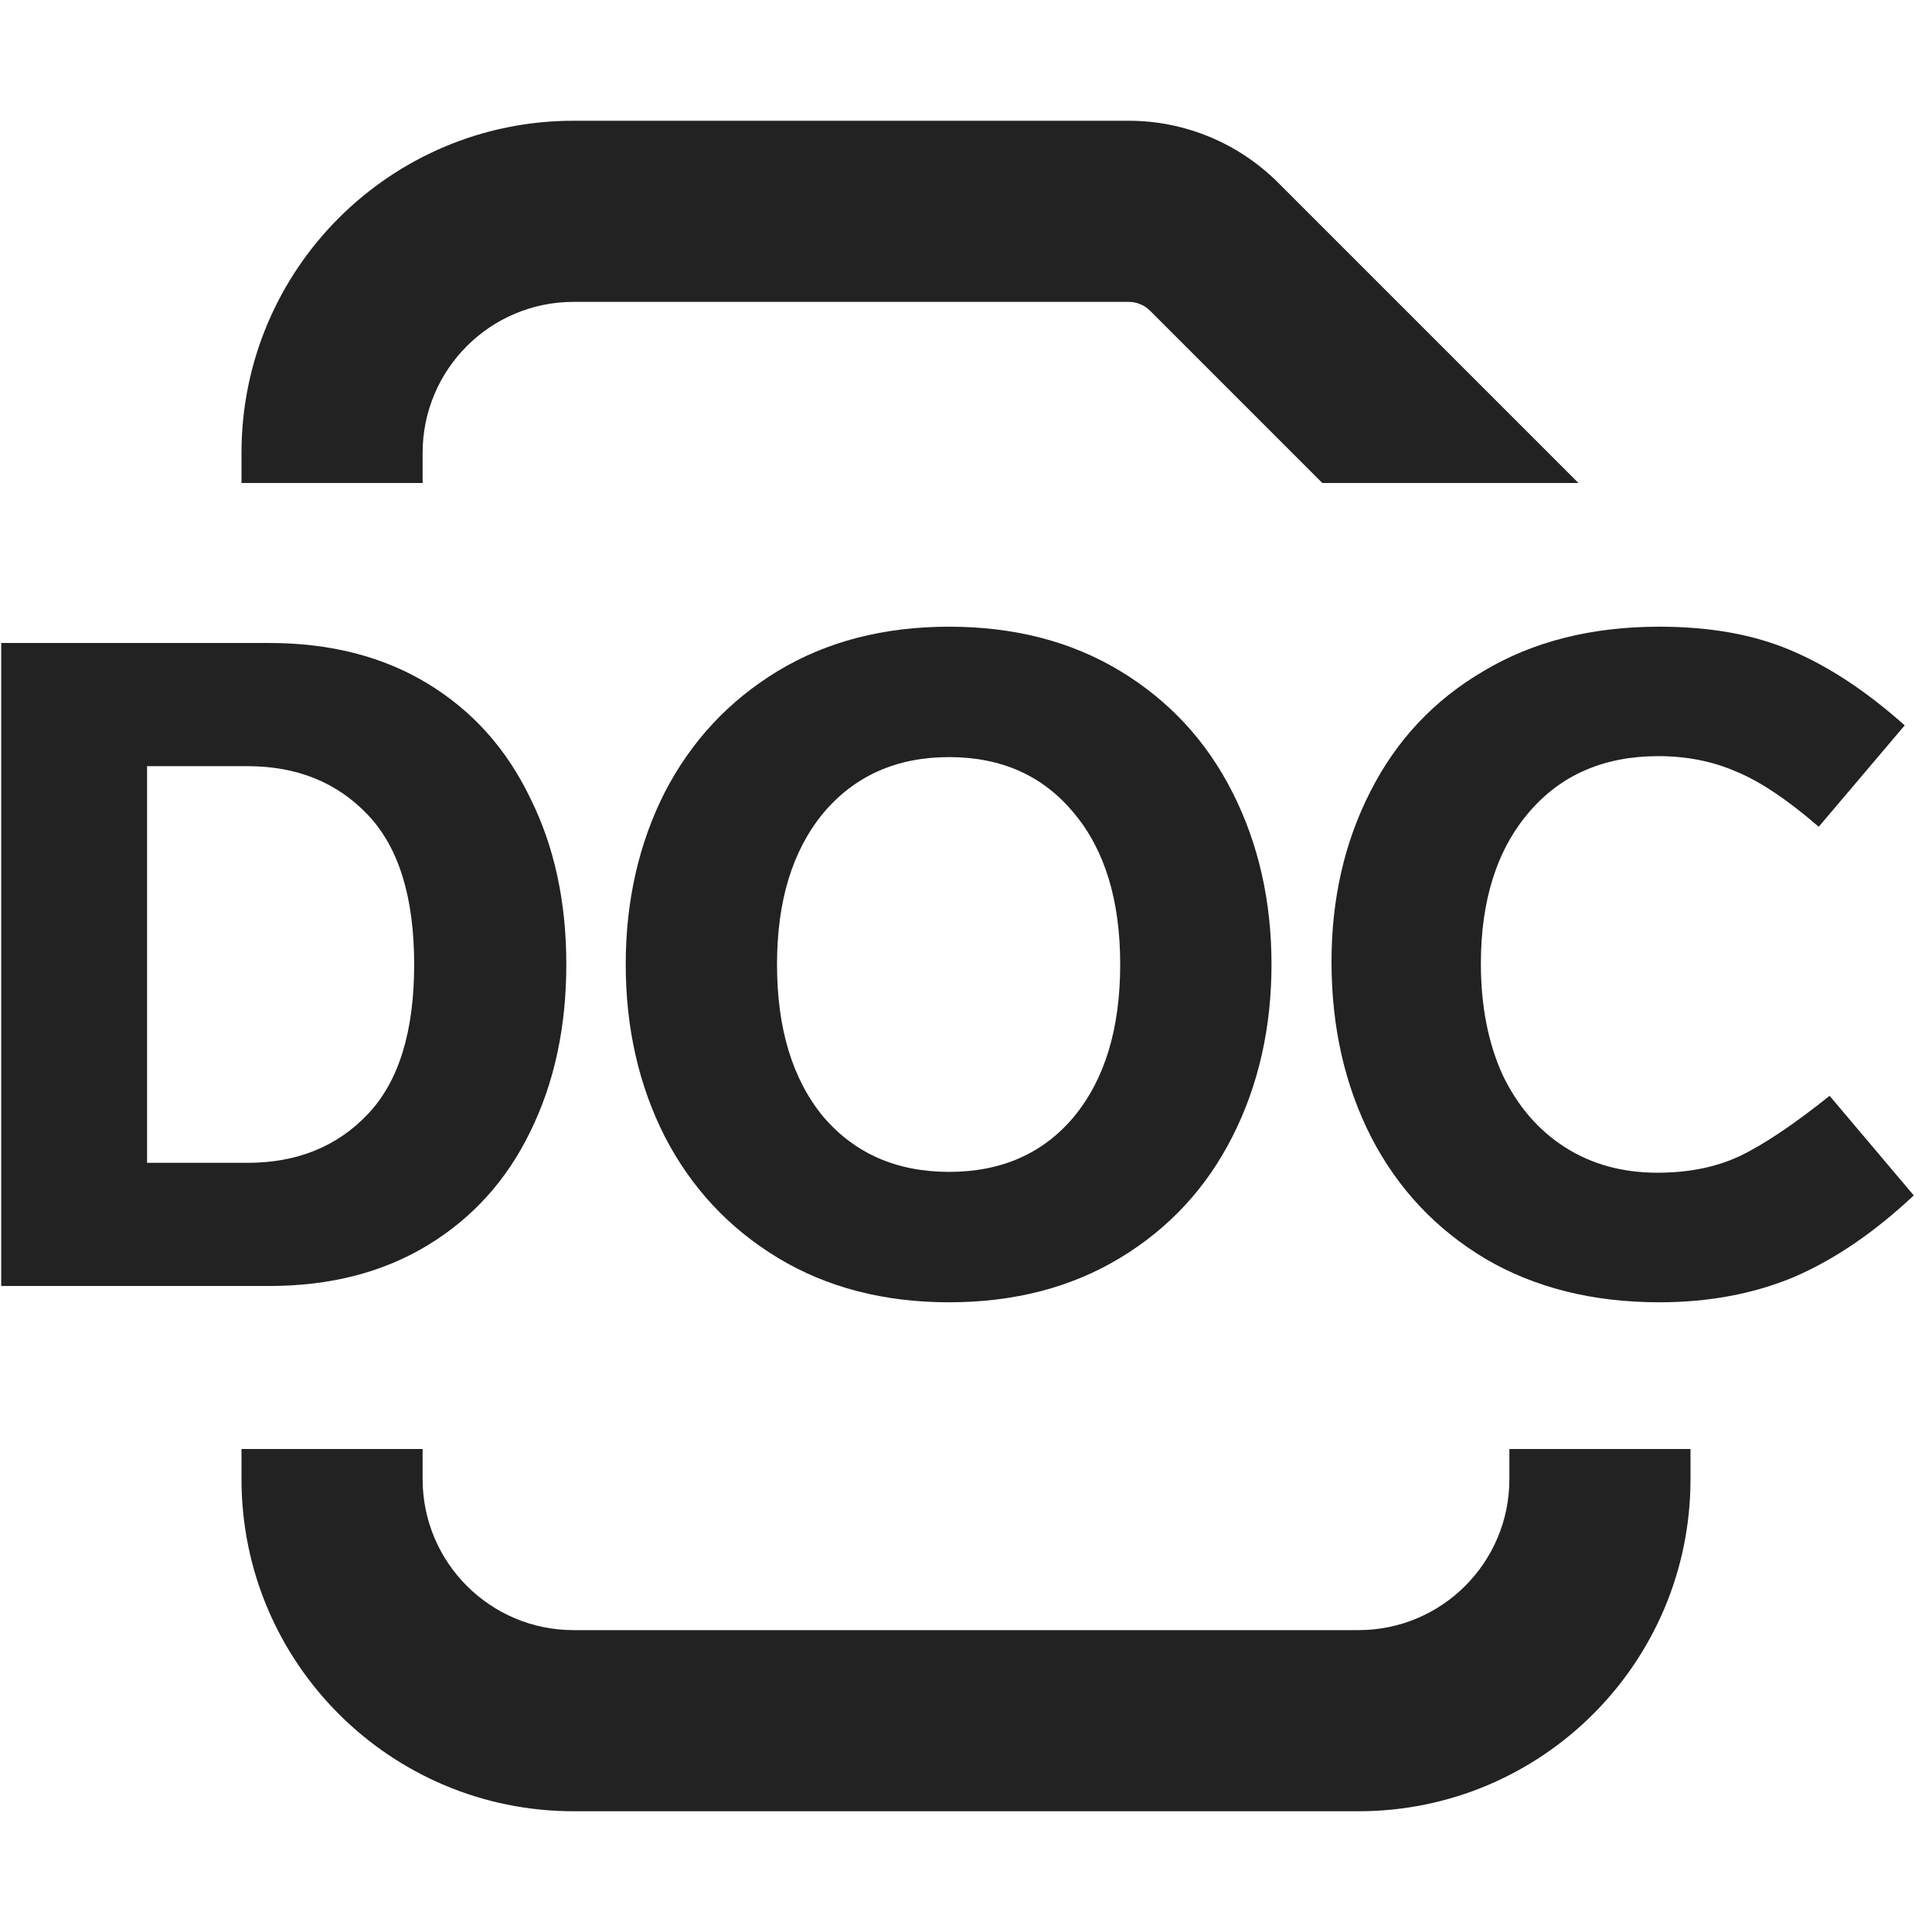 <svg width="16" height="16" viewBox="0 0 16 16" fill="none" xmlns="http://www.w3.org/2000/svg">
<path d="M4.75 2.5C4.06 2.5 3.5 3.06 3.5 3.75V4H2V3.75C2 2.231 3.232 1 4.75 1H9.347C9.811 1 10.256 1.184 10.585 1.513L13.072 4H10.951L9.524 2.573C9.477 2.526 9.413 2.5 9.347 2.5H4.75Z" fill="#222222"/>
<path d="M2 12H3.5V12.25C3.5 12.94 4.06 13.5 4.75 13.5H11.25C11.941 13.5 12.5 12.94 12.5 12.25V12H14V12.25C14 13.769 12.769 15 11.25 15H4.75C3.232 15 2 13.769 2 12.25V12Z" fill="#222222"/>
<path fill-rule="evenodd" clip-rule="evenodd" d="M3.543 5.662C3.173 5.437 2.735 5.325 2.23 5.325H0.01V10.65H2.23C2.735 10.65 3.173 10.537 3.543 10.312C3.913 10.087 4.195 9.775 4.39 9.375C4.59 8.97 4.69 8.507 4.69 7.987C4.69 7.467 4.59 7.007 4.39 6.607C4.195 6.202 3.913 5.887 3.543 5.662ZM1.218 9.63V6.345H2.05C2.46 6.345 2.793 6.48 3.048 6.75C3.303 7.02 3.43 7.432 3.43 7.987C3.43 8.542 3.303 8.955 3.048 9.225C2.793 9.495 2.46 9.63 2.05 9.63H1.218Z" fill="#222222"/>
<path fill-rule="evenodd" clip-rule="evenodd" d="M9.277 5.557C8.872 5.312 8.4 5.19 7.86 5.19C7.32 5.19 6.847 5.312 6.442 5.557C6.037 5.802 5.725 6.137 5.505 6.562C5.29 6.987 5.182 7.462 5.182 7.987C5.182 8.512 5.29 8.987 5.505 9.412C5.725 9.837 6.037 10.172 6.442 10.417C6.847 10.662 7.32 10.785 7.86 10.785C8.4 10.785 8.872 10.662 9.277 10.417C9.682 10.172 9.992 9.837 10.207 9.412C10.422 8.987 10.53 8.512 10.53 7.987C10.53 7.462 10.422 6.987 10.207 6.562C9.992 6.137 9.682 5.802 9.277 5.557ZM6.817 6.735C7.077 6.425 7.425 6.27 7.86 6.27C8.295 6.27 8.64 6.425 8.895 6.735C9.15 7.04 9.277 7.457 9.277 7.987C9.277 8.517 9.15 8.937 8.895 9.247C8.64 9.552 8.295 9.705 7.86 9.705C7.425 9.705 7.077 9.552 6.817 9.247C6.562 8.937 6.435 8.517 6.435 7.987C6.435 7.462 6.562 7.045 6.817 6.735Z" fill="#222222"/>
<path d="M14.829 5.385C14.524 5.255 14.162 5.19 13.742 5.19C13.182 5.19 12.697 5.312 12.287 5.557C11.877 5.797 11.564 6.13 11.349 6.555C11.134 6.975 11.027 7.445 11.027 7.965C11.027 8.505 11.137 8.99 11.357 9.42C11.577 9.845 11.892 10.18 12.302 10.425C12.712 10.665 13.192 10.785 13.742 10.785C14.152 10.785 14.524 10.715 14.859 10.575C15.194 10.43 15.524 10.205 15.849 9.9L15.152 9.075C14.852 9.315 14.602 9.482 14.402 9.577C14.207 9.667 13.982 9.712 13.727 9.712C13.437 9.712 13.182 9.642 12.962 9.502C12.742 9.362 12.569 9.162 12.444 8.902C12.324 8.637 12.264 8.33 12.264 7.98C12.264 7.455 12.397 7.037 12.662 6.727C12.927 6.417 13.284 6.262 13.734 6.262C13.969 6.262 14.184 6.305 14.379 6.39C14.574 6.47 14.802 6.622 15.062 6.847L15.774 6.007C15.454 5.722 15.139 5.515 14.829 5.385Z" fill="#222222"/>
</svg>
